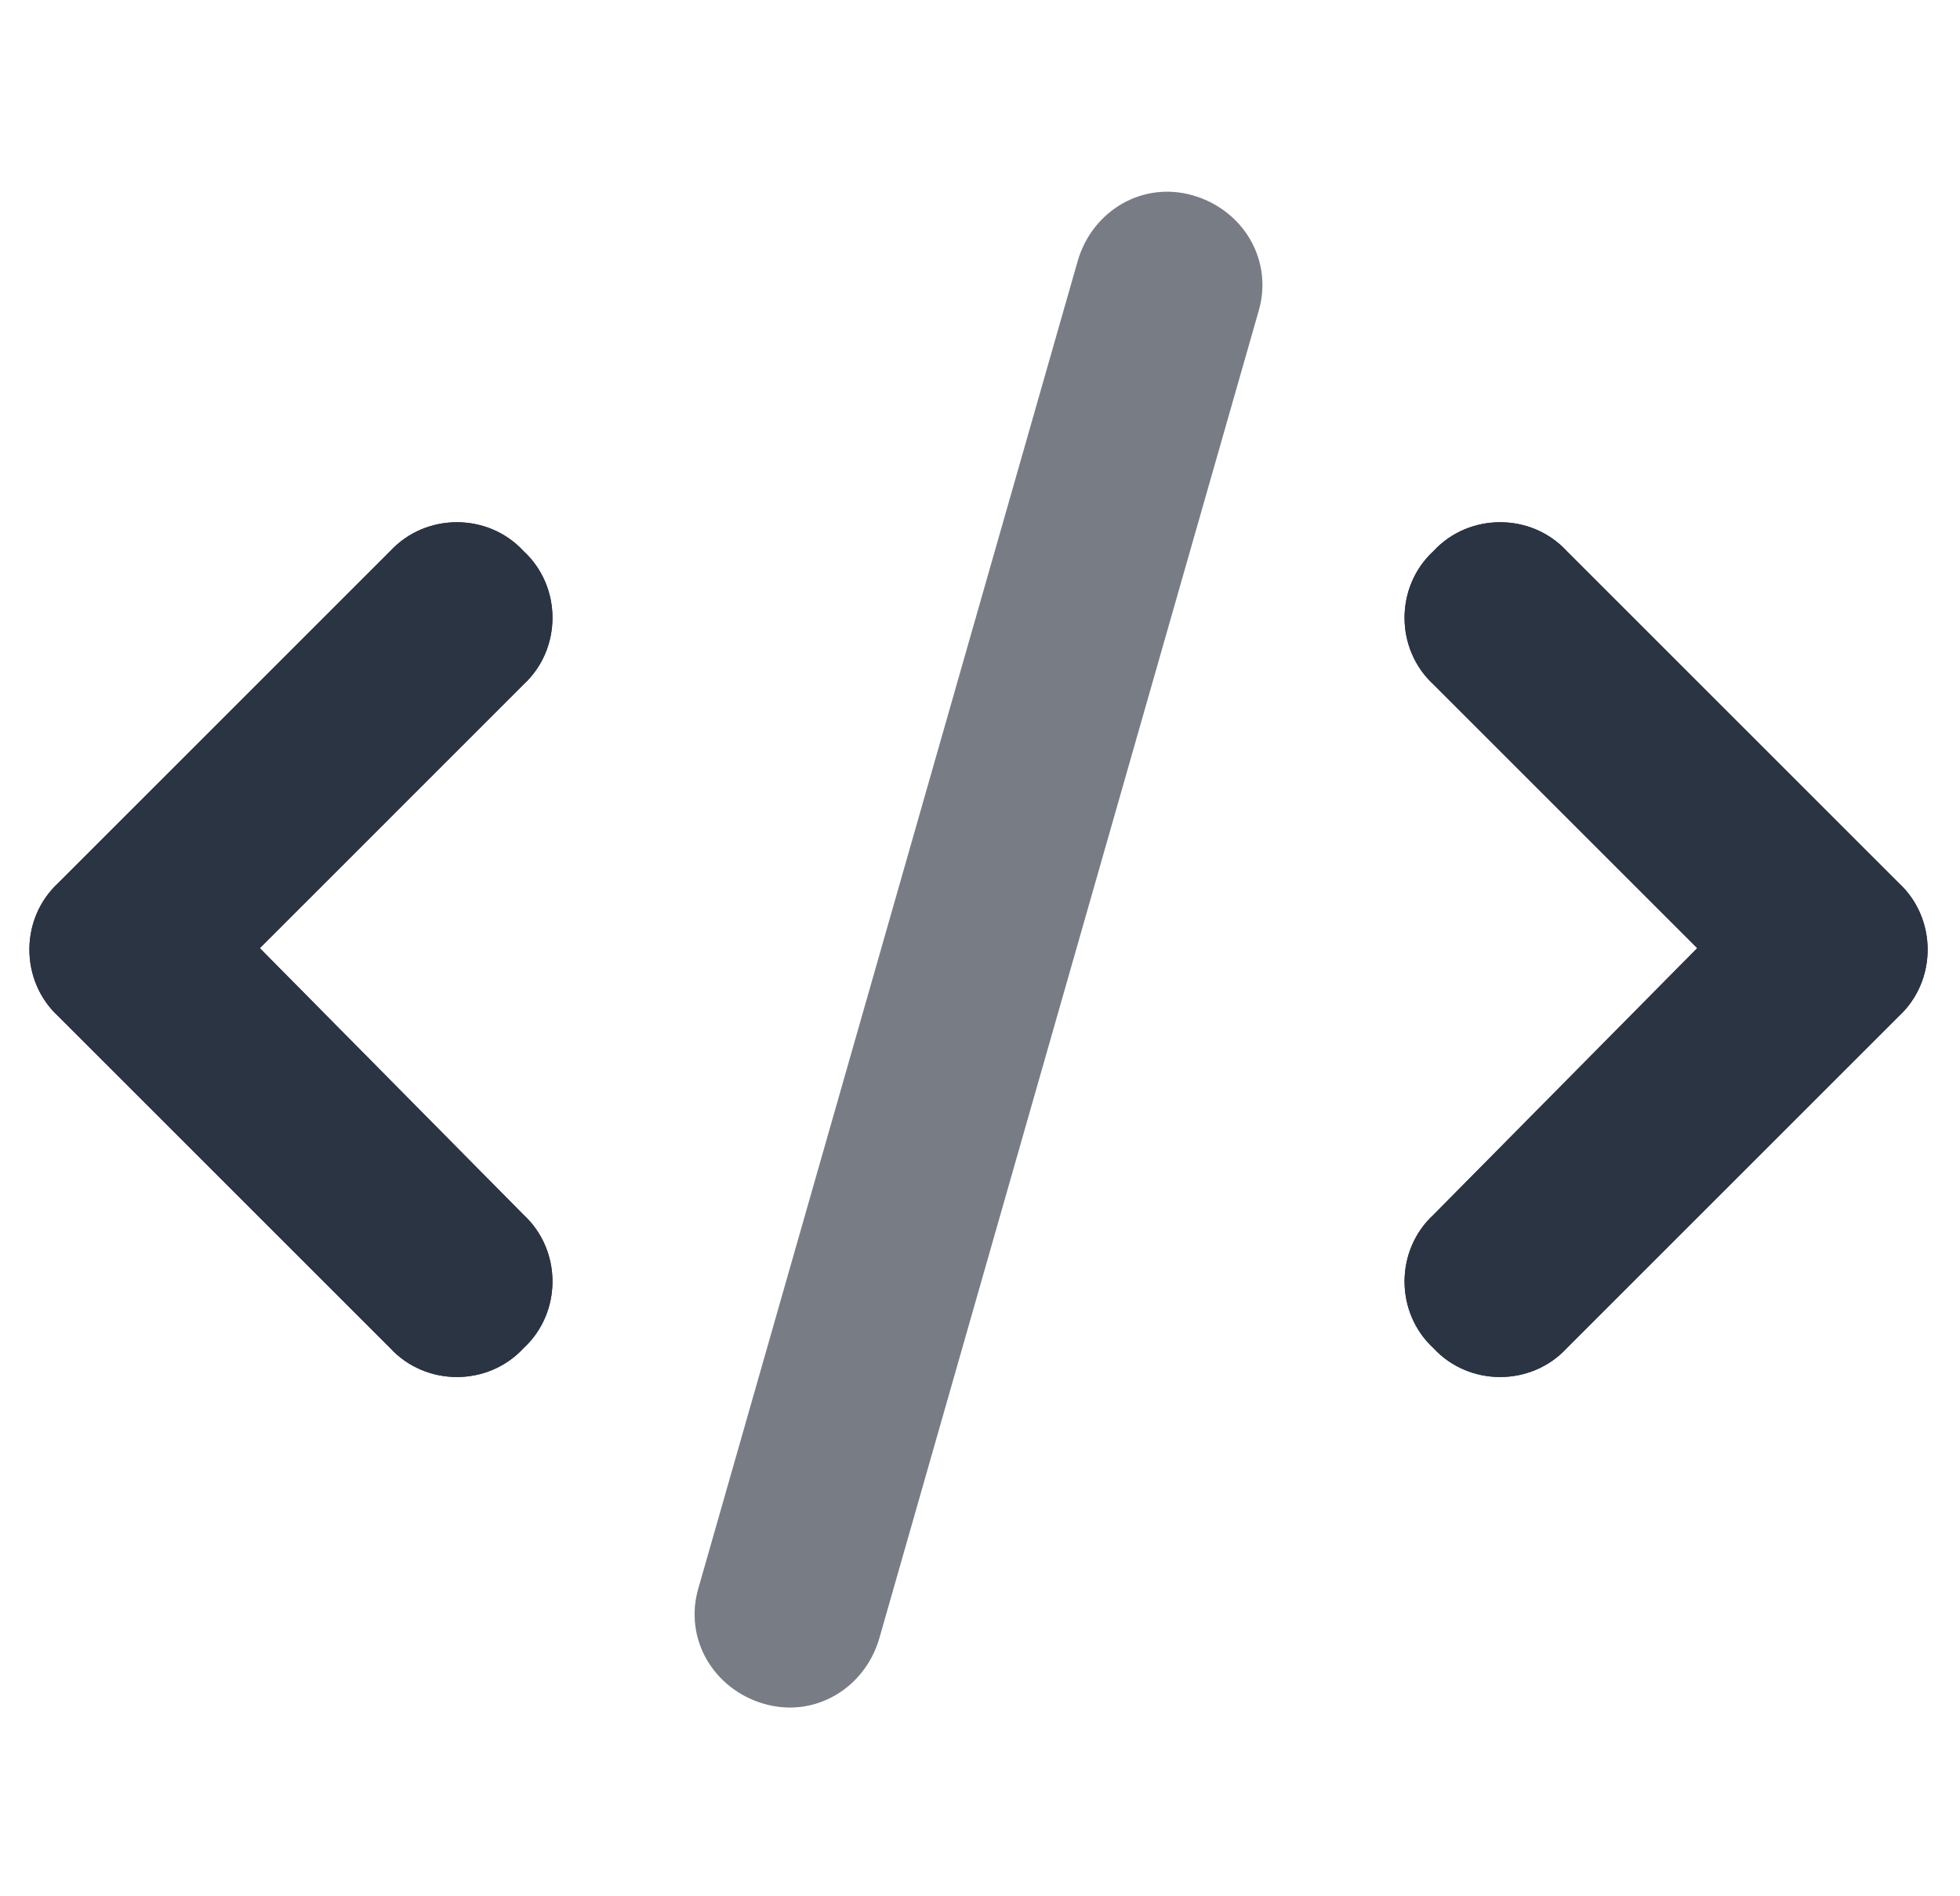 <svg width="62" height="60" viewBox="0 0 62 60" fill="none" xmlns="http://www.w3.org/2000/svg">
<path d="M45.344 17.438C46.469 16.219 48.438 16.219 49.562 17.438L60.062 27.938C61.281 29.062 61.281 31.031 60.062 32.156L49.562 42.656C48.438 43.875 46.469 43.875 45.344 42.656C44.125 41.531 44.125 39.562 45.344 38.438L53.688 30L45.344 21.656C44.125 20.531 44.125 18.562 45.344 17.438ZM16.562 17.438C17.781 18.562 17.781 20.531 16.562 21.656L8.219 30L16.562 38.438C17.781 39.562 17.781 41.531 16.562 42.656C15.438 43.875 13.469 43.875 12.344 42.656L1.844 32.156C0.625 31.031 0.625 29.062 1.844 27.938L12.344 17.438C13.469 16.219 15.438 16.219 16.562 17.438Z" fill="#2B3443"/>
<path opacity="0.4" d="M37.75 6.188C39.344 6.656 40.281 8.25 39.812 9.844L27.812 51.844C27.344 53.438 25.75 54.375 24.156 53.906C22.562 53.438 21.625 51.844 22.094 50.25L34.094 8.25C34.562 6.656 36.156 5.719 37.75 6.188Z" fill="#2B3443"/>
<path opacity="0.4" d="M37.75 6.188C39.344 6.656 40.281 8.25 39.812 9.844L27.812 51.844C27.344 53.438 25.75 54.375 24.156 53.906C22.562 53.438 21.625 51.844 22.094 50.25L34.094 8.25C34.562 6.656 36.156 5.719 37.75 6.188Z" fill="#2B3443"/>
<path d="M45.344 17.438C46.469 16.219 48.438 16.219 49.562 17.438L60.062 27.938C61.281 29.062 61.281 31.031 60.062 32.156L49.562 42.656C48.438 43.875 46.469 43.875 45.344 42.656C44.125 41.531 44.125 39.562 45.344 38.438L53.688 30L45.344 21.656C44.125 20.531 44.125 18.562 45.344 17.438ZM16.562 17.438C17.781 18.562 17.781 20.531 16.562 21.656L8.219 30L16.562 38.438C17.781 39.562 17.781 41.531 16.562 42.656C15.438 43.875 13.469 43.875 12.344 42.656L1.844 32.156C0.625 31.031 0.625 29.062 1.844 27.938L12.344 17.438C13.469 16.219 15.438 16.219 16.562 17.438Z" fill="#2B3443"/>
</svg>
